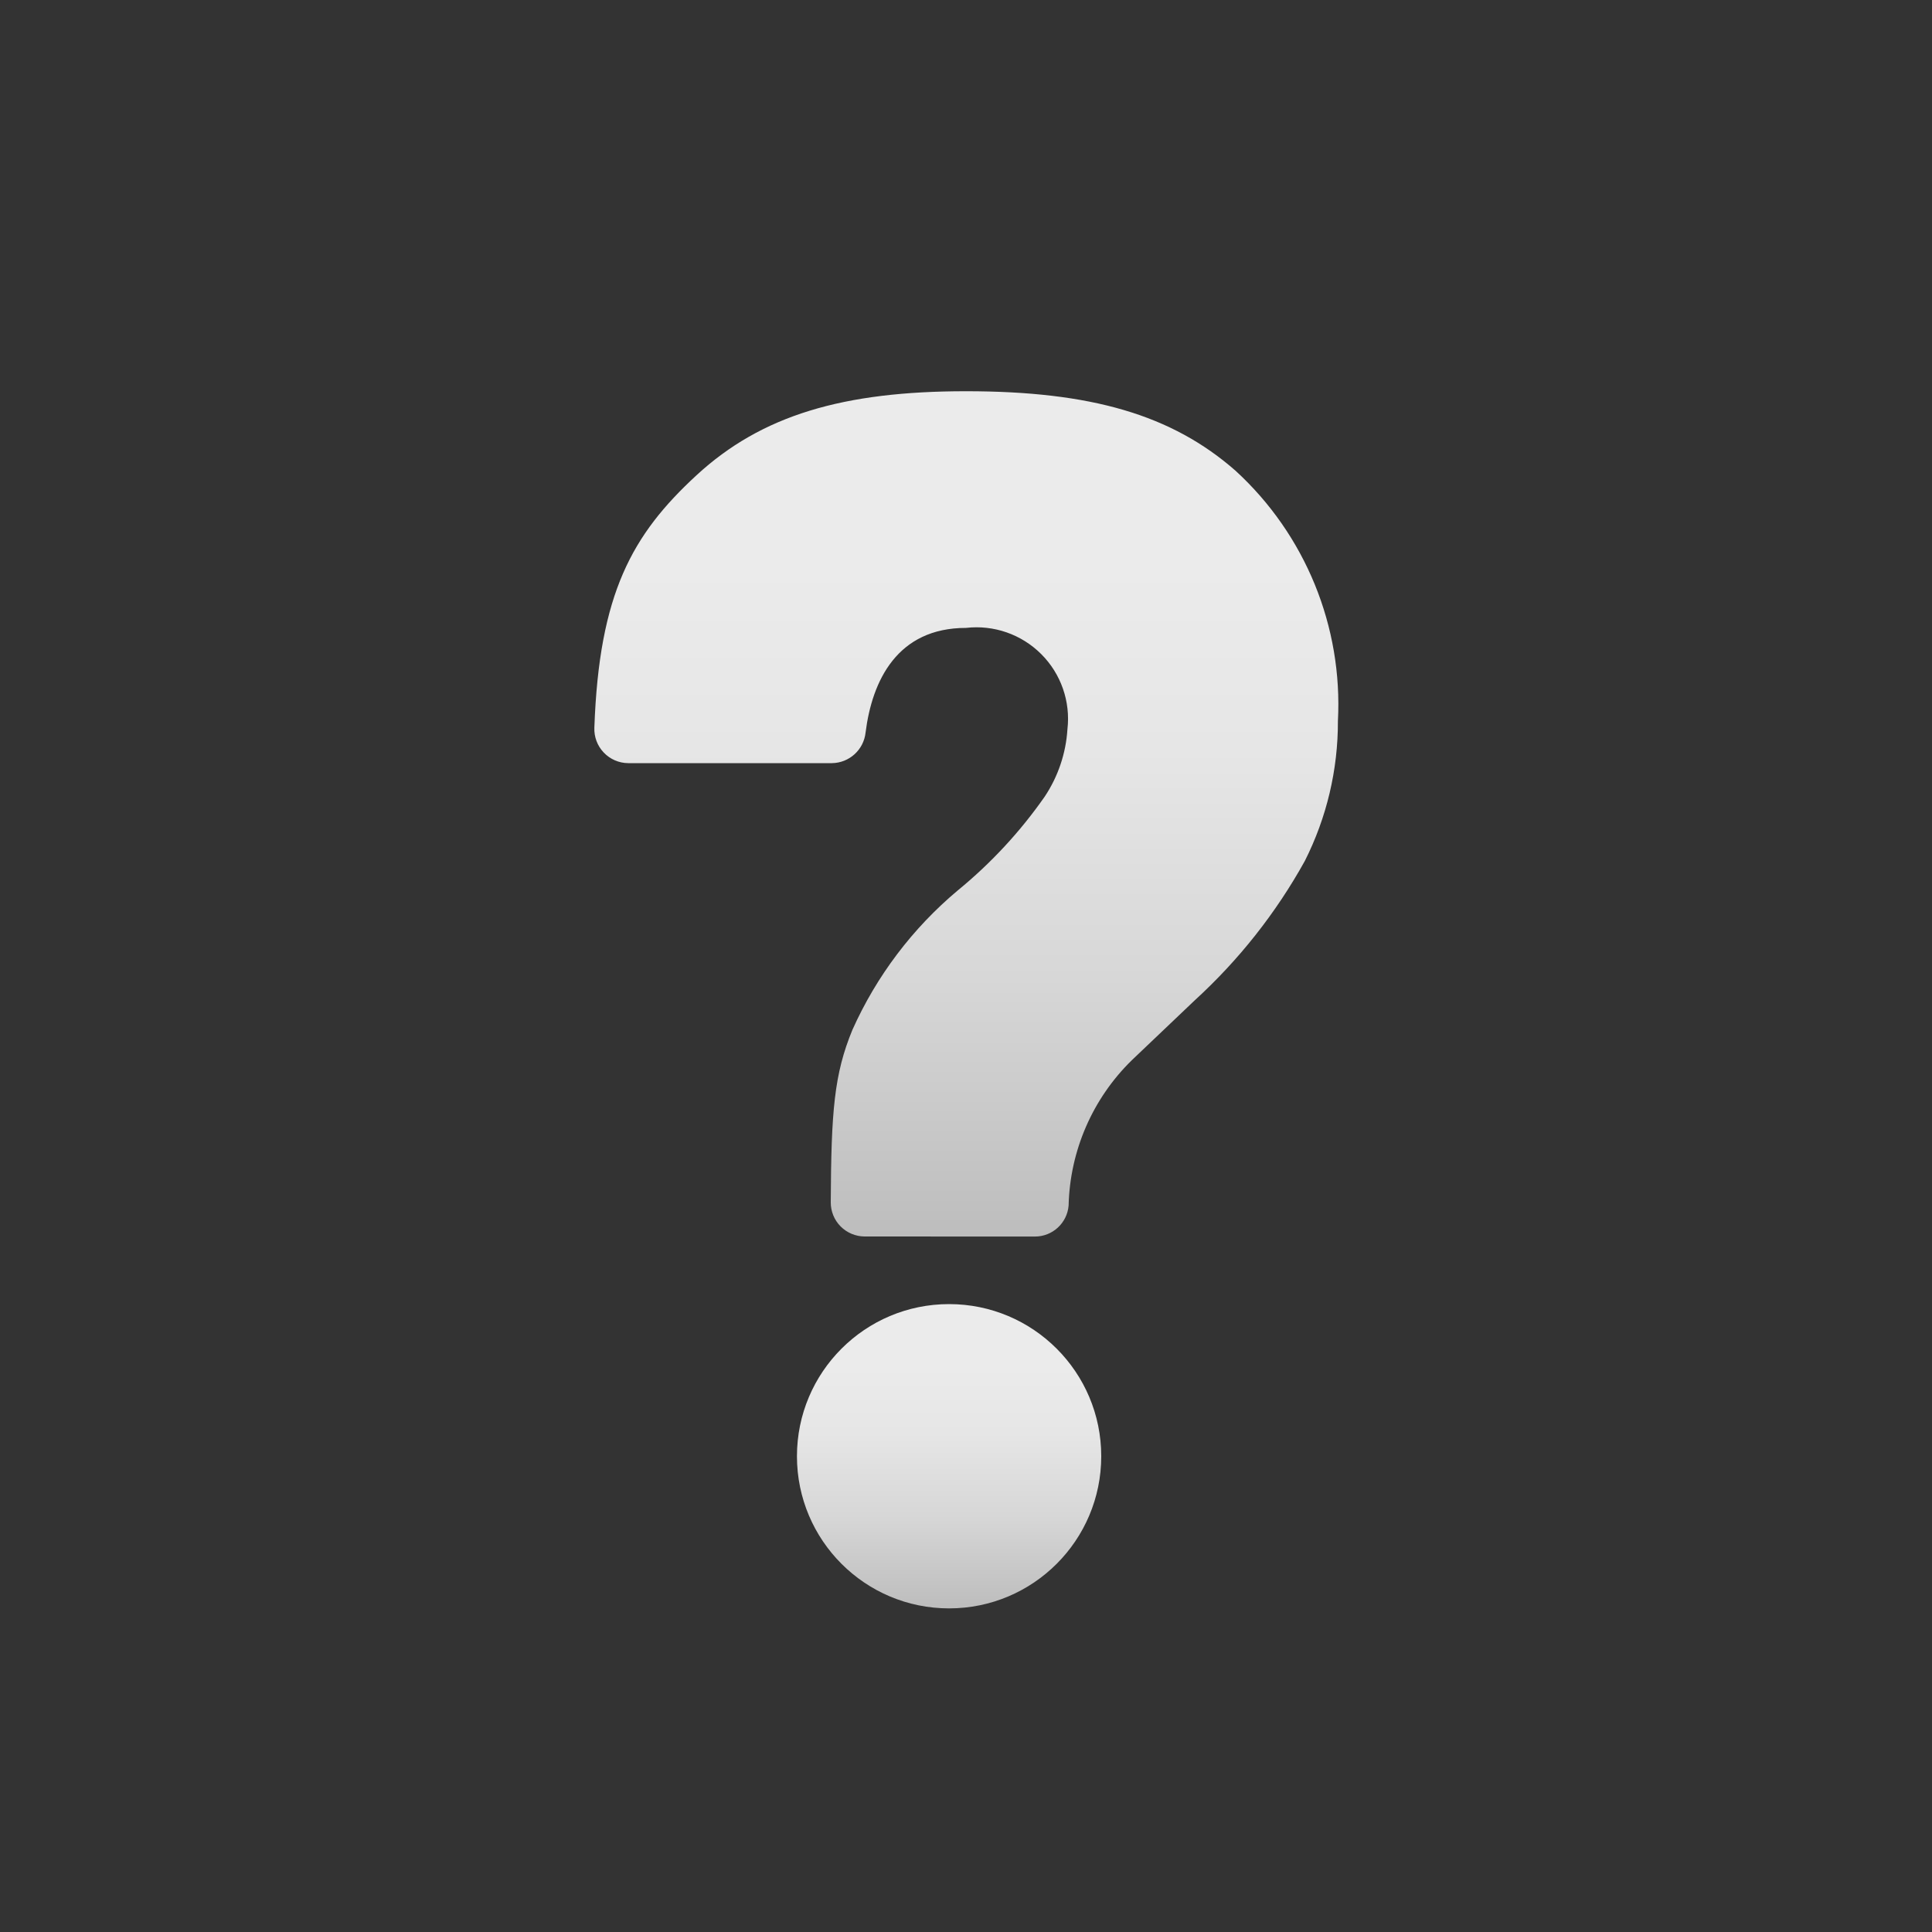 <?xml version="1.0" encoding="UTF-8"?>
<svg width="200" height="200" viewBox='0 0 24 24' xmlns='http://www.w3.org/2000/svg' xmlns:xlink='http://www.w3.org/1999/xlink'><rect x="0" y="0" width="24" height="24" fill="#333333" stroke="none"/><rect width='24' height='24' stroke='none' fill='#000000' opacity='0'/>
<!-- Solaris [https://solaris.zone]  -->
<g transform="matrix(0.42 0 0 0.42 12 12)" >
<g style="" >
<g transform="matrix(1 0 0 1 0.01 -4.5)" >
<linearGradient id="SVGID_XCEl8415eD6kLuouIsaffa_1" gradientUnits="userSpaceOnUse" gradientTransform="matrix(1 0 0 1 0 0)" x1="24.003" y1="7" x2="24.003" y2="32">
<stop offset="20.5%" style="stop-color:rgb(235,235,235);stop-opacity: 1"/>
<stop offset="42.5%" style="stop-color:rgb(230,230,230);stop-opacity: 1"/>
<stop offset="69.4%" style="stop-color:rgb(215,215,215);stop-opacity: 1"/>
<stop offset="98.7%" style="stop-color:rgb(190,190,190);stop-opacity: 1"/>
<stop offset="100%" style="stop-color:rgb(189,189,189);stop-opacity: 1"/>
</linearGradient>
<path style="stroke: none; stroke-width: 1; stroke-dasharray: none; stroke-linecap: butt; stroke-dashoffset: 0; stroke-linejoin: miter; stroke-miterlimit: 4; fill: url(#SVGID_XCEl8415eD6kLuouIsaffa_1); fill-rule: nonzero; opacity: 1;" transform=" translate(-24.01, -19.5)" d="M 21 32 C 20.733 31.998 20.478 31.891 20.29 31.701 C 20.102 31.511 19.998 31.254 20 30.987 C 20.013 28.287 20.1 27.199 20.641 25.887 C 21.354 24.294 22.42 22.884 23.758 21.763 C 24.738 20.961 25.603 20.028 26.328 18.99 C 26.723 18.397 26.955 17.711 27 17 C 27.095 16.179 26.81 15.359 26.225 14.775 C 25.641 14.19 24.821 13.905 24 14 C 21.971 14 21.223 15.556 21.03 17.093 C 20.976 17.604 20.549 17.993 20.036 18 L 14.008 18 C 13.735 17.998 13.474 17.885 13.286 17.687 C 13.097 17.49 12.997 17.224 13.008 16.951 C 13.148 12.979 14.125 11.241 16.028 9.486 C 17.954 7.709 20.369 7 24 7 C 27.706 7 30.091 7.7 31.975 9.354 C 34.038 11.246 35.148 13.961 35 16.757 C 35.004 18.194 34.669 19.611 34.021 20.894 C 33.168 22.433 32.07 23.823 30.771 25.01 L 28.906 26.785 C 27.745 27.919 27.074 29.462 27.035 31.085 C 26.992 31.602 26.561 32 26.043 32.002 Z" stroke-linecap="round" />
</g>
<g transform="matrix(1 0 0 1 -0.5 14.5)" >
<linearGradient id="SVGID_XCEl8415eD6kLuouIsaffb_2" gradientUnits="userSpaceOnUse" gradientTransform="matrix(1 0 0 1 -23.5 -38.5)" x1="23.5" y1="34" x2="23.5" y2="43">
<stop offset="20.5%" style="stop-color:rgb(235,235,235);stop-opacity: 1"/>
<stop offset="42.5%" style="stop-color:rgb(230,230,230);stop-opacity: 1"/>
<stop offset="69.4%" style="stop-color:rgb(215,215,215);stop-opacity: 1"/>
<stop offset="98.7%" style="stop-color:rgb(190,190,190);stop-opacity: 1"/>
<stop offset="100%" style="stop-color:rgb(189,189,189);stop-opacity: 1"/>
</linearGradient>
<circle style="stroke: none; stroke-width: 1; stroke-dasharray: none; stroke-linecap: butt; stroke-dashoffset: 0; stroke-linejoin: miter; stroke-miterlimit: 4; fill: url(#SVGID_XCEl8415eD6kLuouIsaffb_2); fill-rule: nonzero; opacity: 1;" cx="0" cy="0" r="4.5" />
</g>
</g>
</g>
</svg>